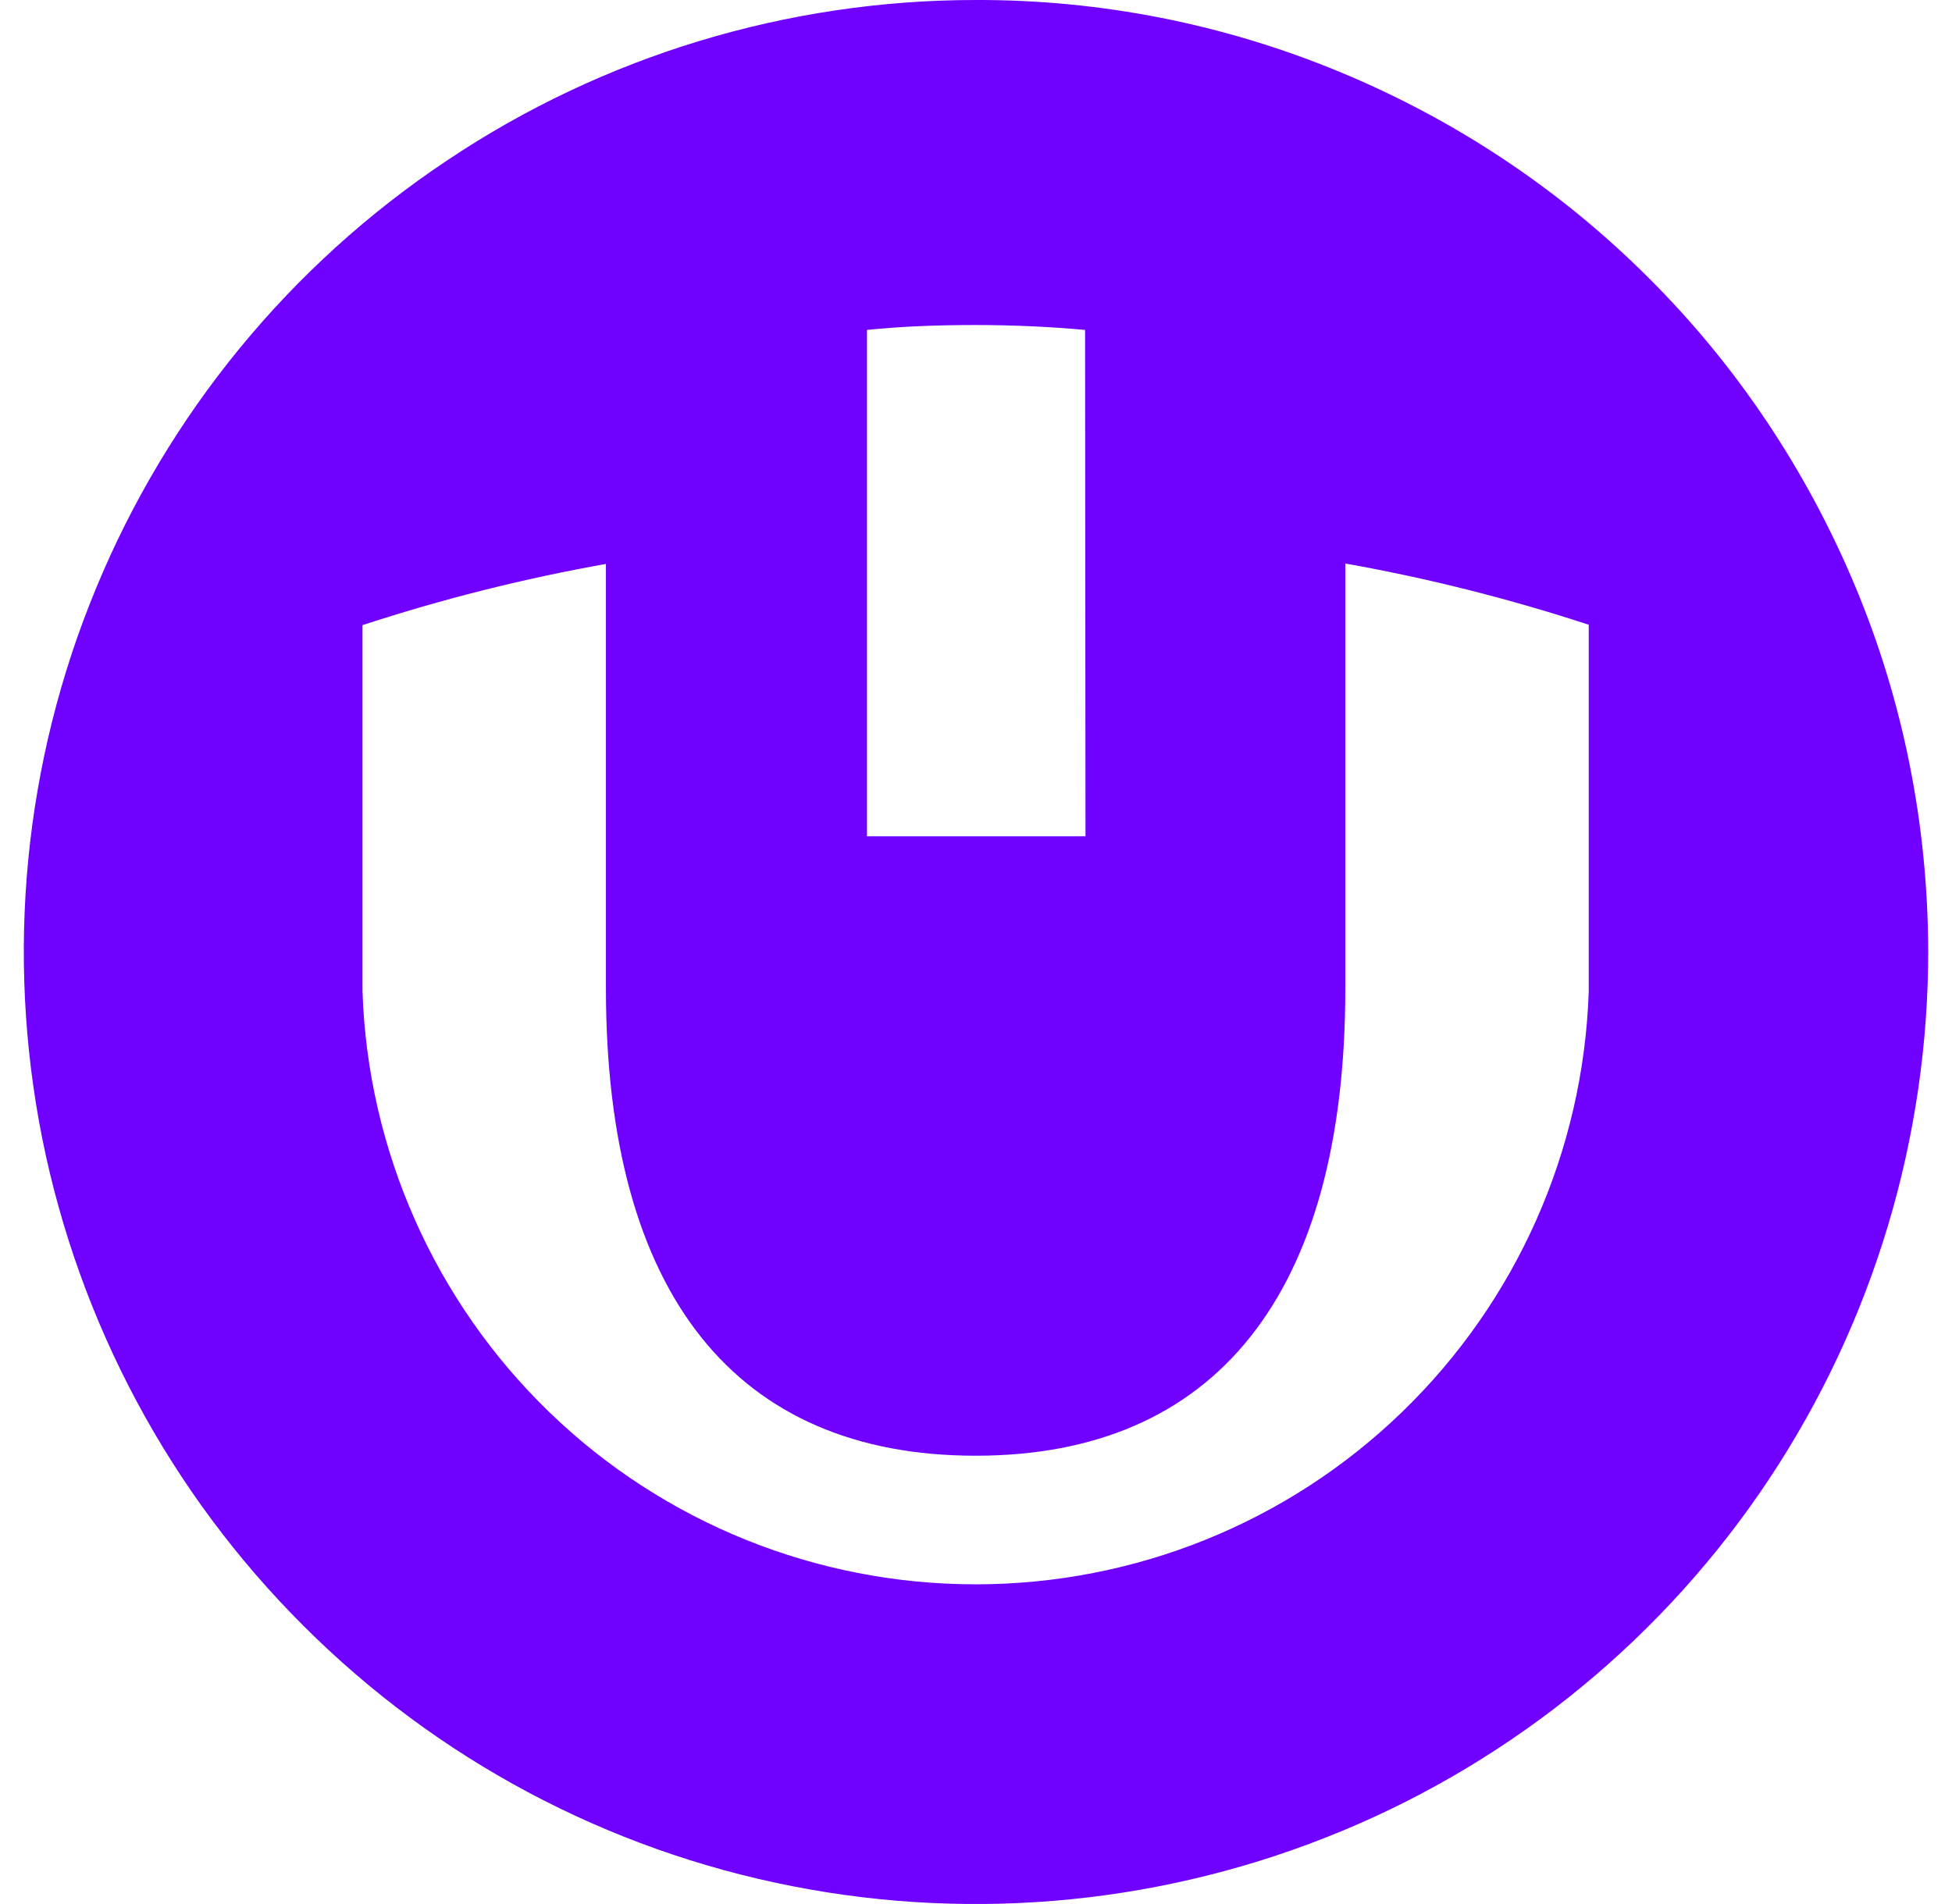 <svg width="41" height="40" viewBox="0 0 41 40" fill="none" xmlns="http://www.w3.org/2000/svg">
<path d="M40.5 19.953C40.508 23.908 39.342 27.785 37.154 31.079C34.966 34.373 31.843 36.947 28.188 38.465C24.533 39.984 20.509 40.387 16.631 39.623C12.744 38.86 9.175 36.956 6.378 34.159C3.573 31.363 1.668 27.802 0.887 23.916C0.115 20.039 0.501 16.016 2.02 12.353C3.53 8.699 6.095 5.567 9.39 3.371C12.667 1.175 16.537 0 20.492 0C23.117 -0.008 25.717 0.506 28.137 1.51C30.565 2.514 32.77 3.98 34.623 5.833C36.485 7.686 37.952 9.891 38.964 12.31C39.977 14.729 40.491 17.328 40.5 19.953ZM22.791 6.931C22.045 6.863 21.273 6.828 20.492 6.828C19.711 6.828 18.956 6.854 18.21 6.931V17.569H22.8L22.791 6.931ZM33.37 13.125C31.697 12.576 29.99 12.147 28.257 11.838V20.768C28.257 27.202 25.52 30.582 20.492 30.582C15.464 30.582 12.727 27.202 12.727 20.768V11.847C10.994 12.156 9.287 12.585 7.614 13.133V20.828C7.725 24.165 9.132 27.339 11.535 29.664C13.937 31.989 17.146 33.284 20.492 33.284C23.838 33.284 27.047 31.989 29.449 29.664C31.852 27.339 33.259 24.174 33.37 20.828V13.125Z" fill="#7000FF"/>
</svg>
